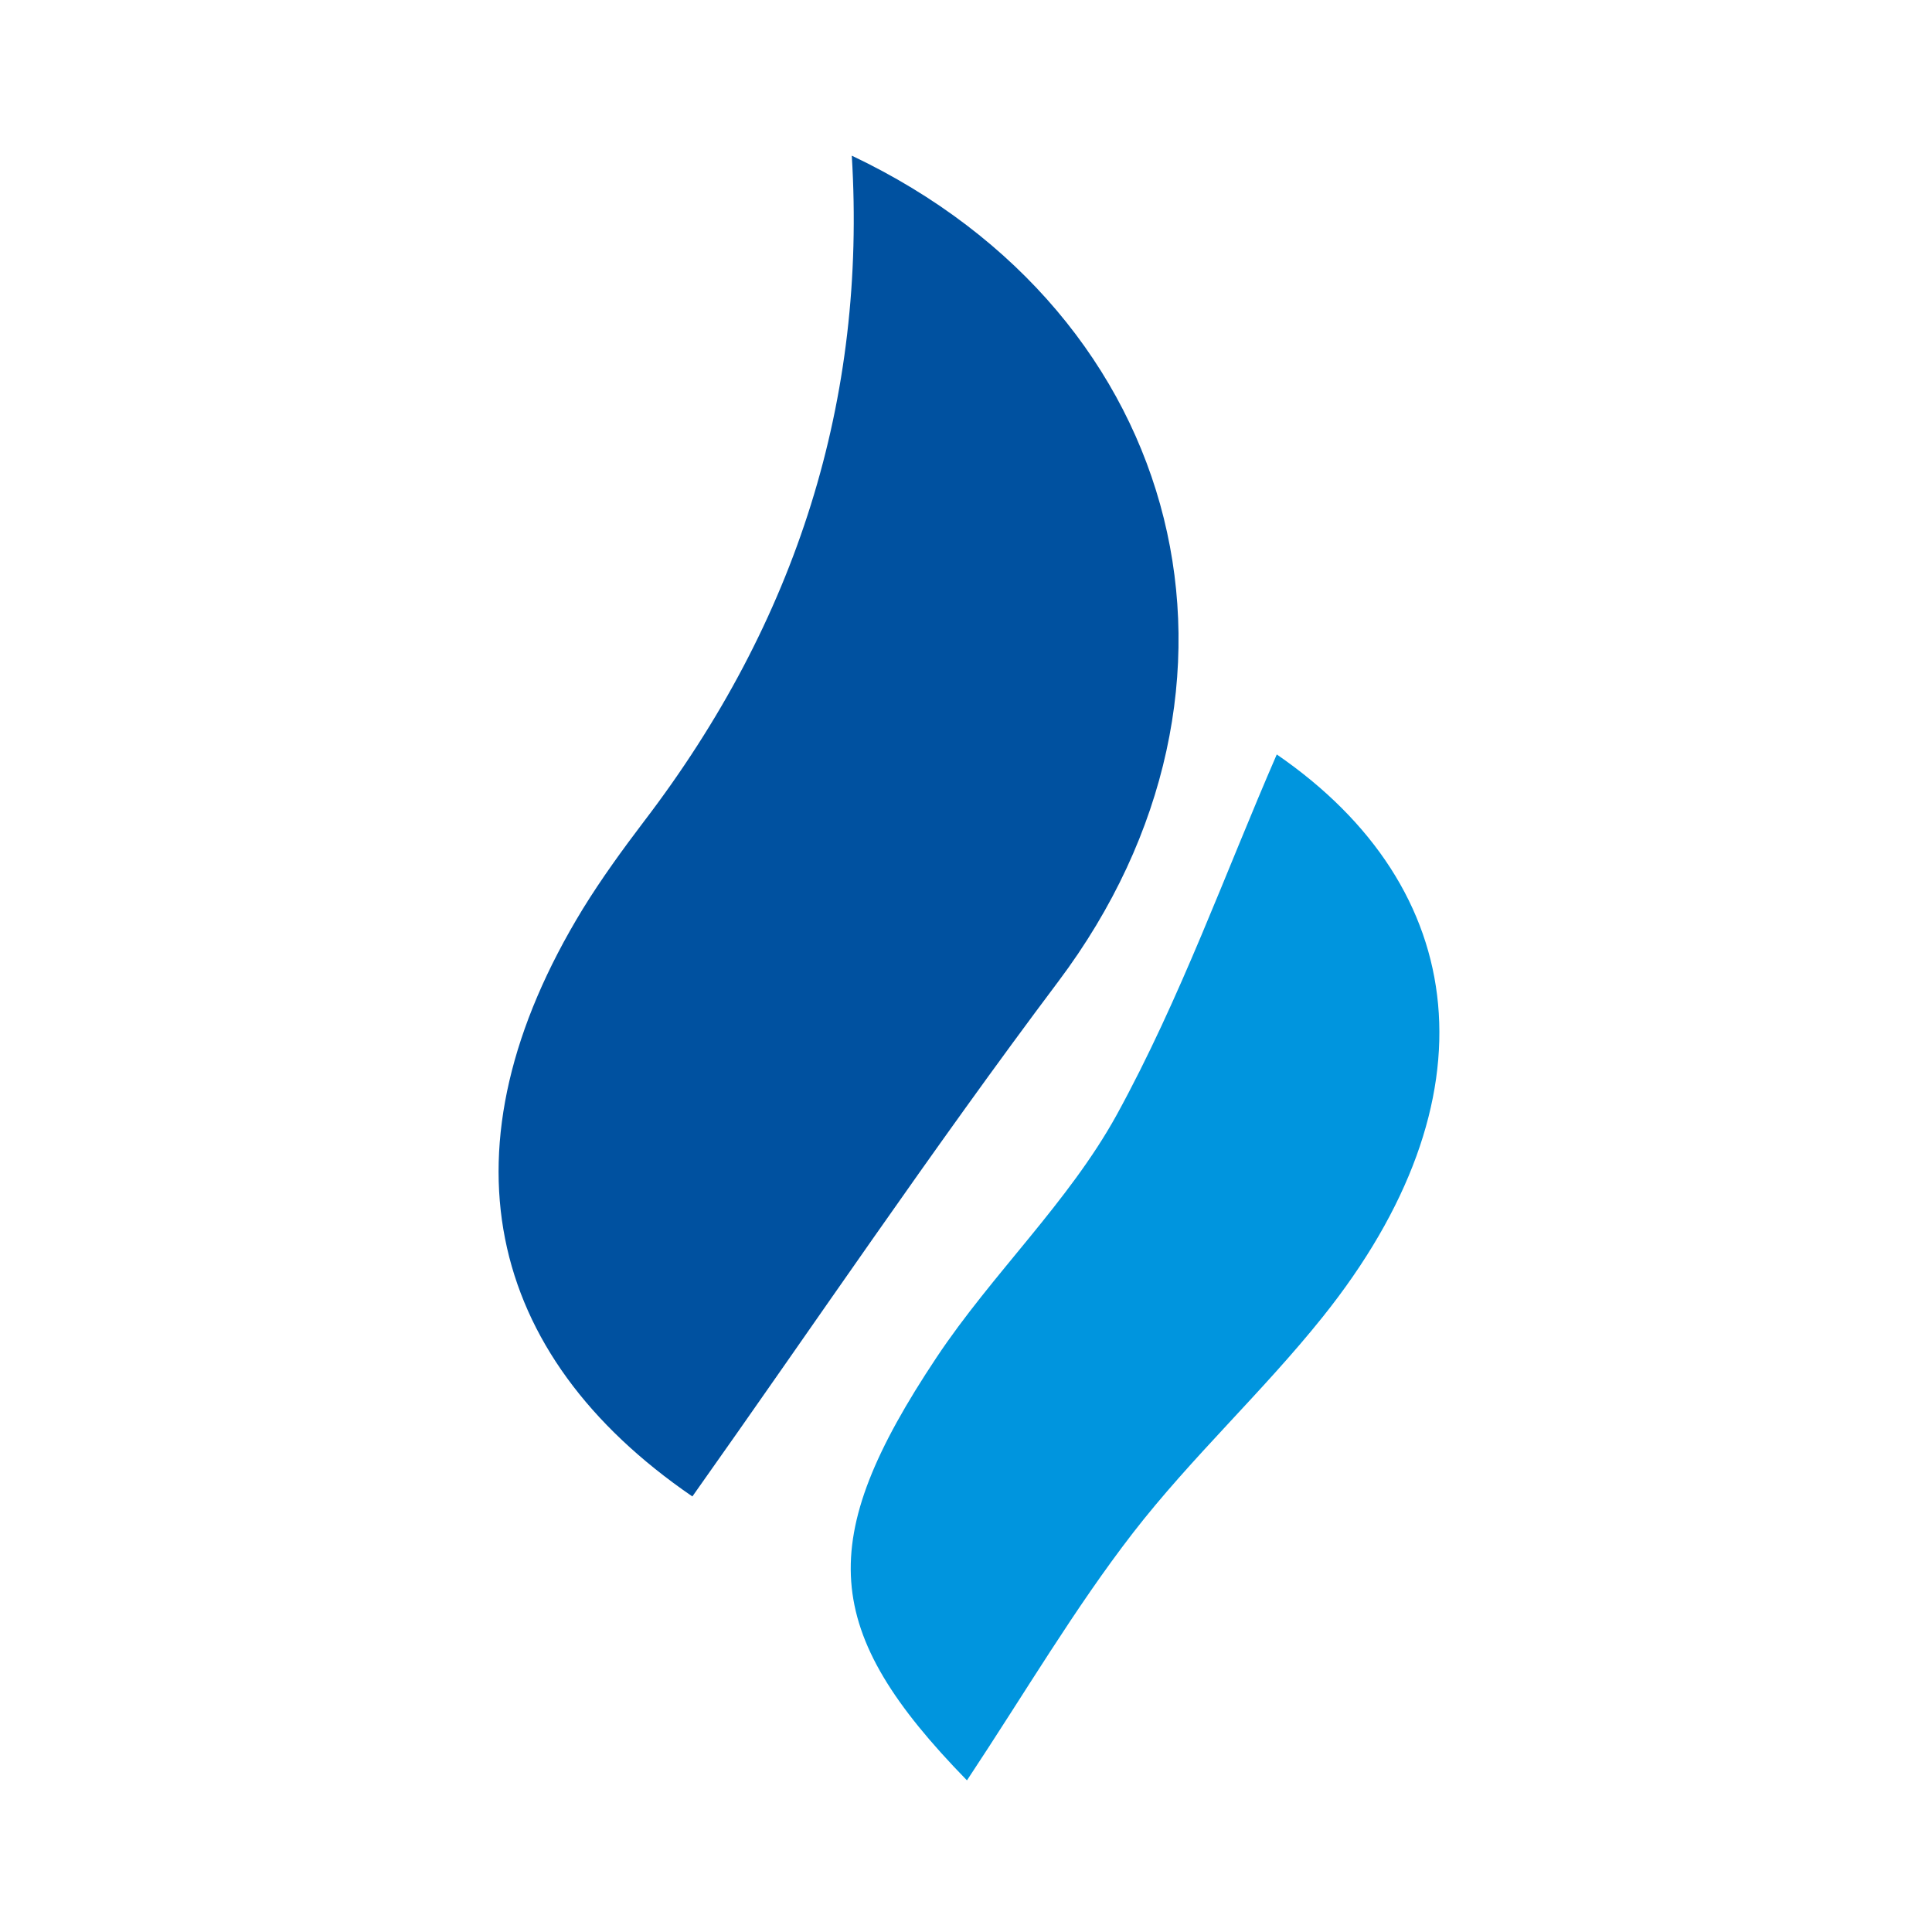 <?xml version="1.0" encoding="UTF-8"?>
<svg xmlns="http://www.w3.org/2000/svg" width="62" height="62" viewBox="0 0 62 62" fill="none">
  <path d="M27.345 5C38.115 10.116 41.04 22.07 33.967 31.491C29.917 36.88 26.141 42.486 22.219 48.023C15.547 43.454 14.031 36.812 18.707 29.162C19.304 28.194 19.979 27.265 20.663 26.364C25.587 19.921 27.811 12.8 27.335 5H27.345Z" fill="#0051A0"></path>
  <path d="M31.025 57.128C26.349 52.335 26.134 49.449 30.056 43.56C31.846 40.87 34.292 38.581 35.838 35.774C37.882 32.047 39.33 27.987 40.973 24.211C47.215 28.505 48.046 35.275 42.441 42.269C40.523 44.666 38.234 46.769 36.356 49.195C34.488 51.611 32.932 54.262 31.035 57.128H31.025Z" fill="#0095DE"></path>
</svg>
